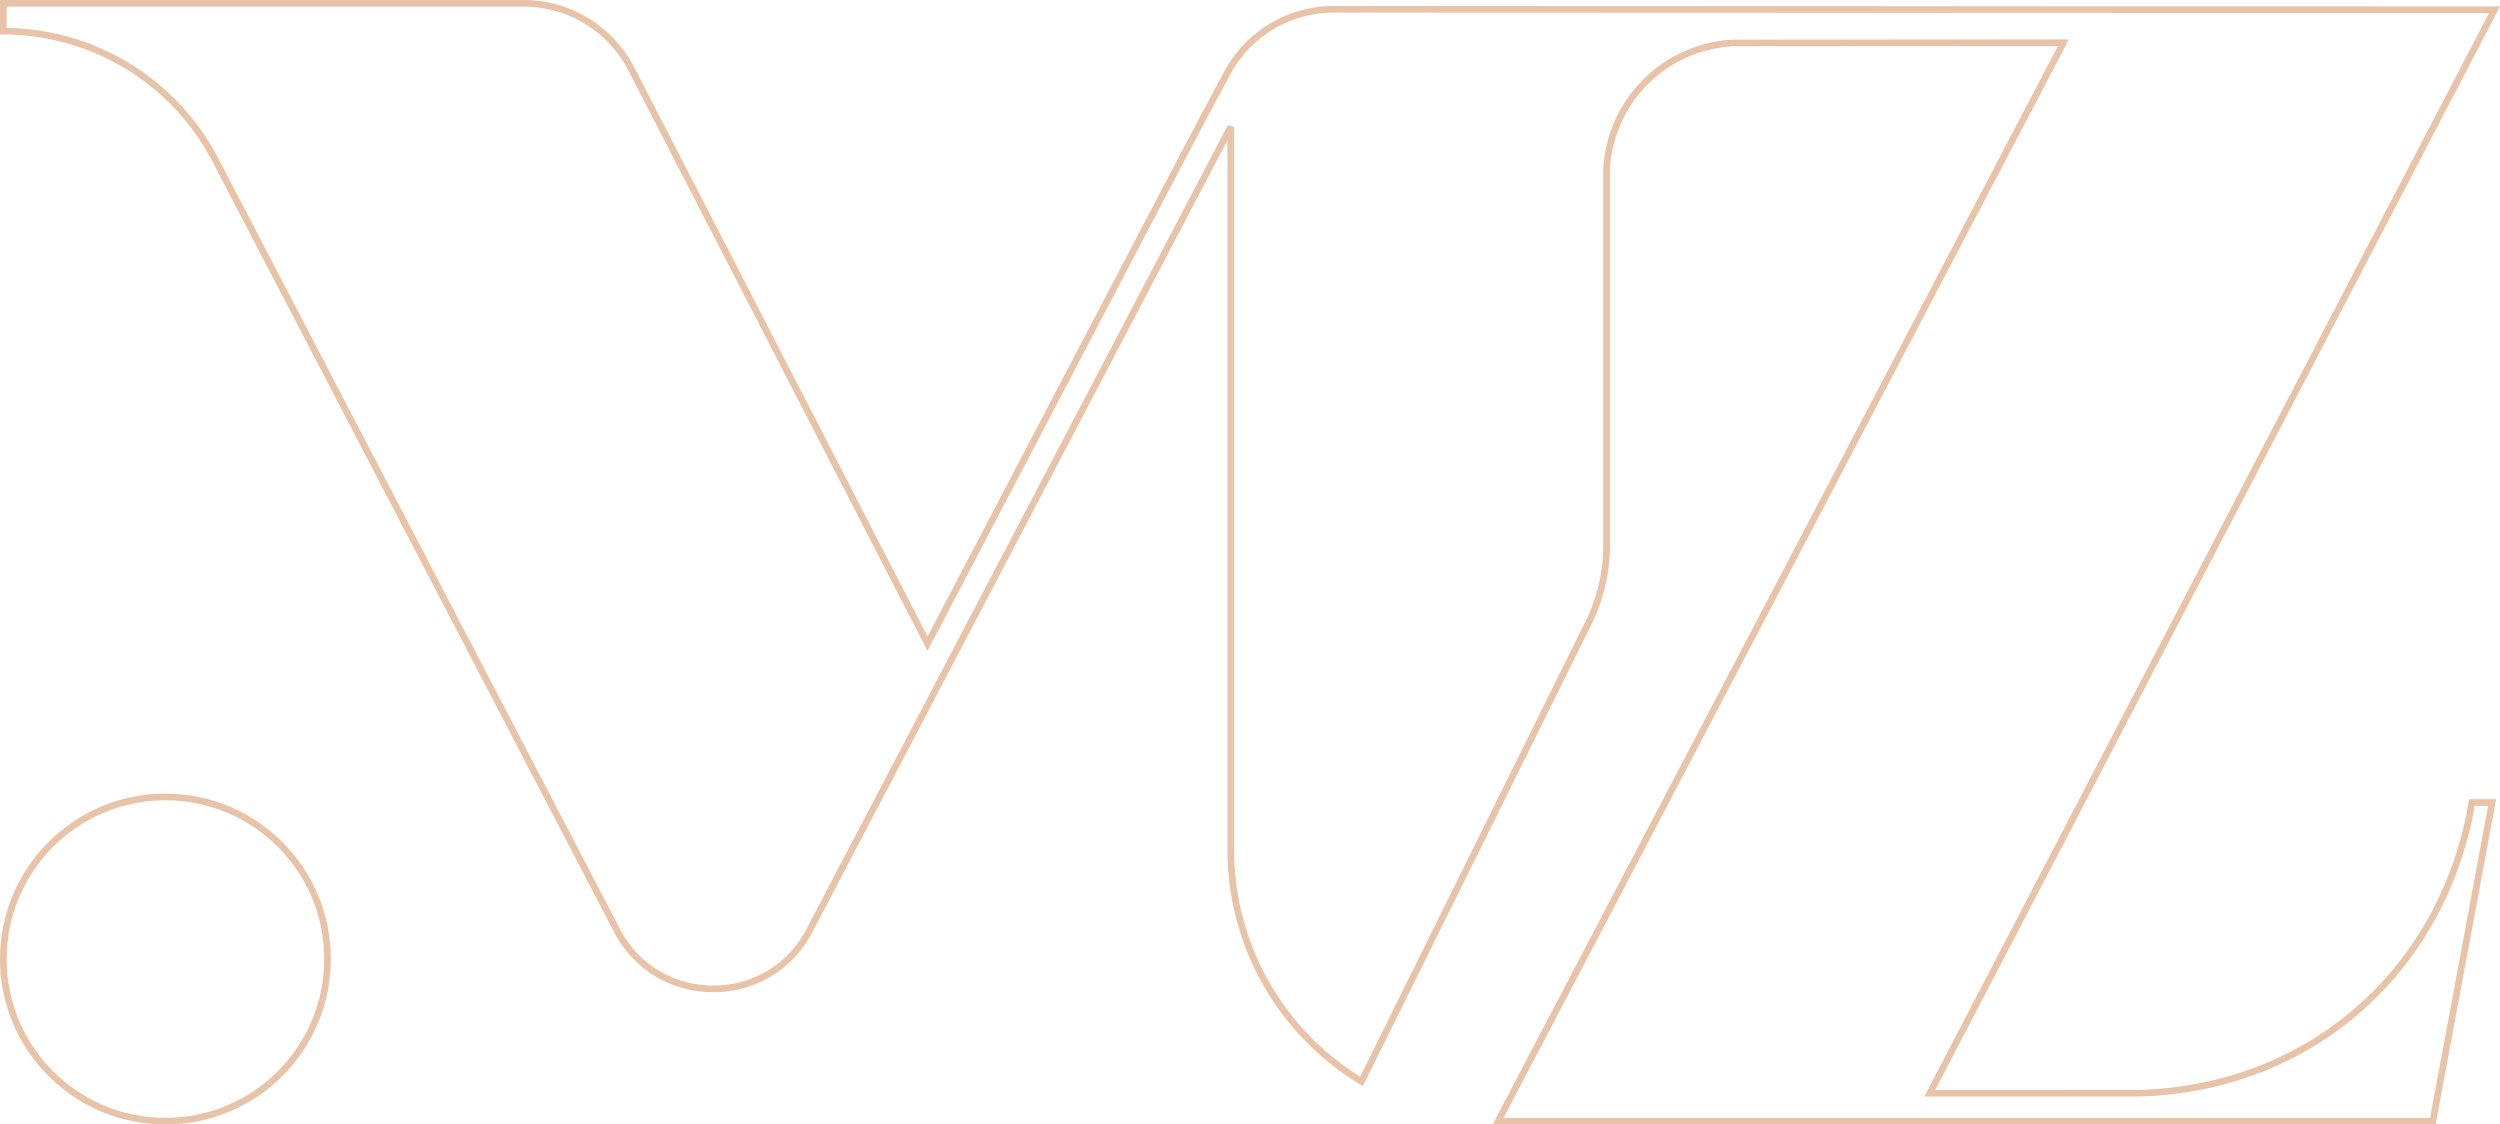 <svg xmlns="http://www.w3.org/2000/svg" width="752.648" height="338.536" viewBox="0 0 752.648 338.536">
  <g id="Grupo_58" data-name="Grupo 58" transform="translate(-389 -2058.563)">
    <ellipse id="Elipse_10" data-name="Elipse 10" cx="48.803" cy="48.803" rx="48.803" ry="48.803" transform="translate(390.001 2298.492)" fill="none" stroke="#e8c3a7" stroke-width="2"/>
    <path id="Caminho_143" data-name="Caminho 143" d="M1212.105,692.65c-9.9,49.476-50.144,83.214-100.432,84.17l-62.175-.01,170.014-326.187-349.424-.138a36.422,36.422,0,0,0-32.13,19.221c-4.68,8.738-9.866,18.454-13.04,24.513L747.76,641.479l-89.193-173.04a36.436,36.436,0,0,0-32.39-19.746H469.513v8.4a71.956,71.956,0,0,1,63.807,38.7L654.265,727.835c12.21,23.427,45.73,23.429,57.944,0L839.04,485.868v217.62a81.544,81.544,0,0,0,39.367,69.767l68.33-138.03a52.465,52.465,0,0,0,5.45-23.284V498.809a40.2,40.2,0,0,1,38.186-38.194l99.363-.063-170.2,324.677h281.408L1218.8,689.3h-6.134Z" transform="translate(-79.513 1610.87)" fill="none" stroke="#e8c3a7" stroke-width="2"/>
  </g>
</svg>
